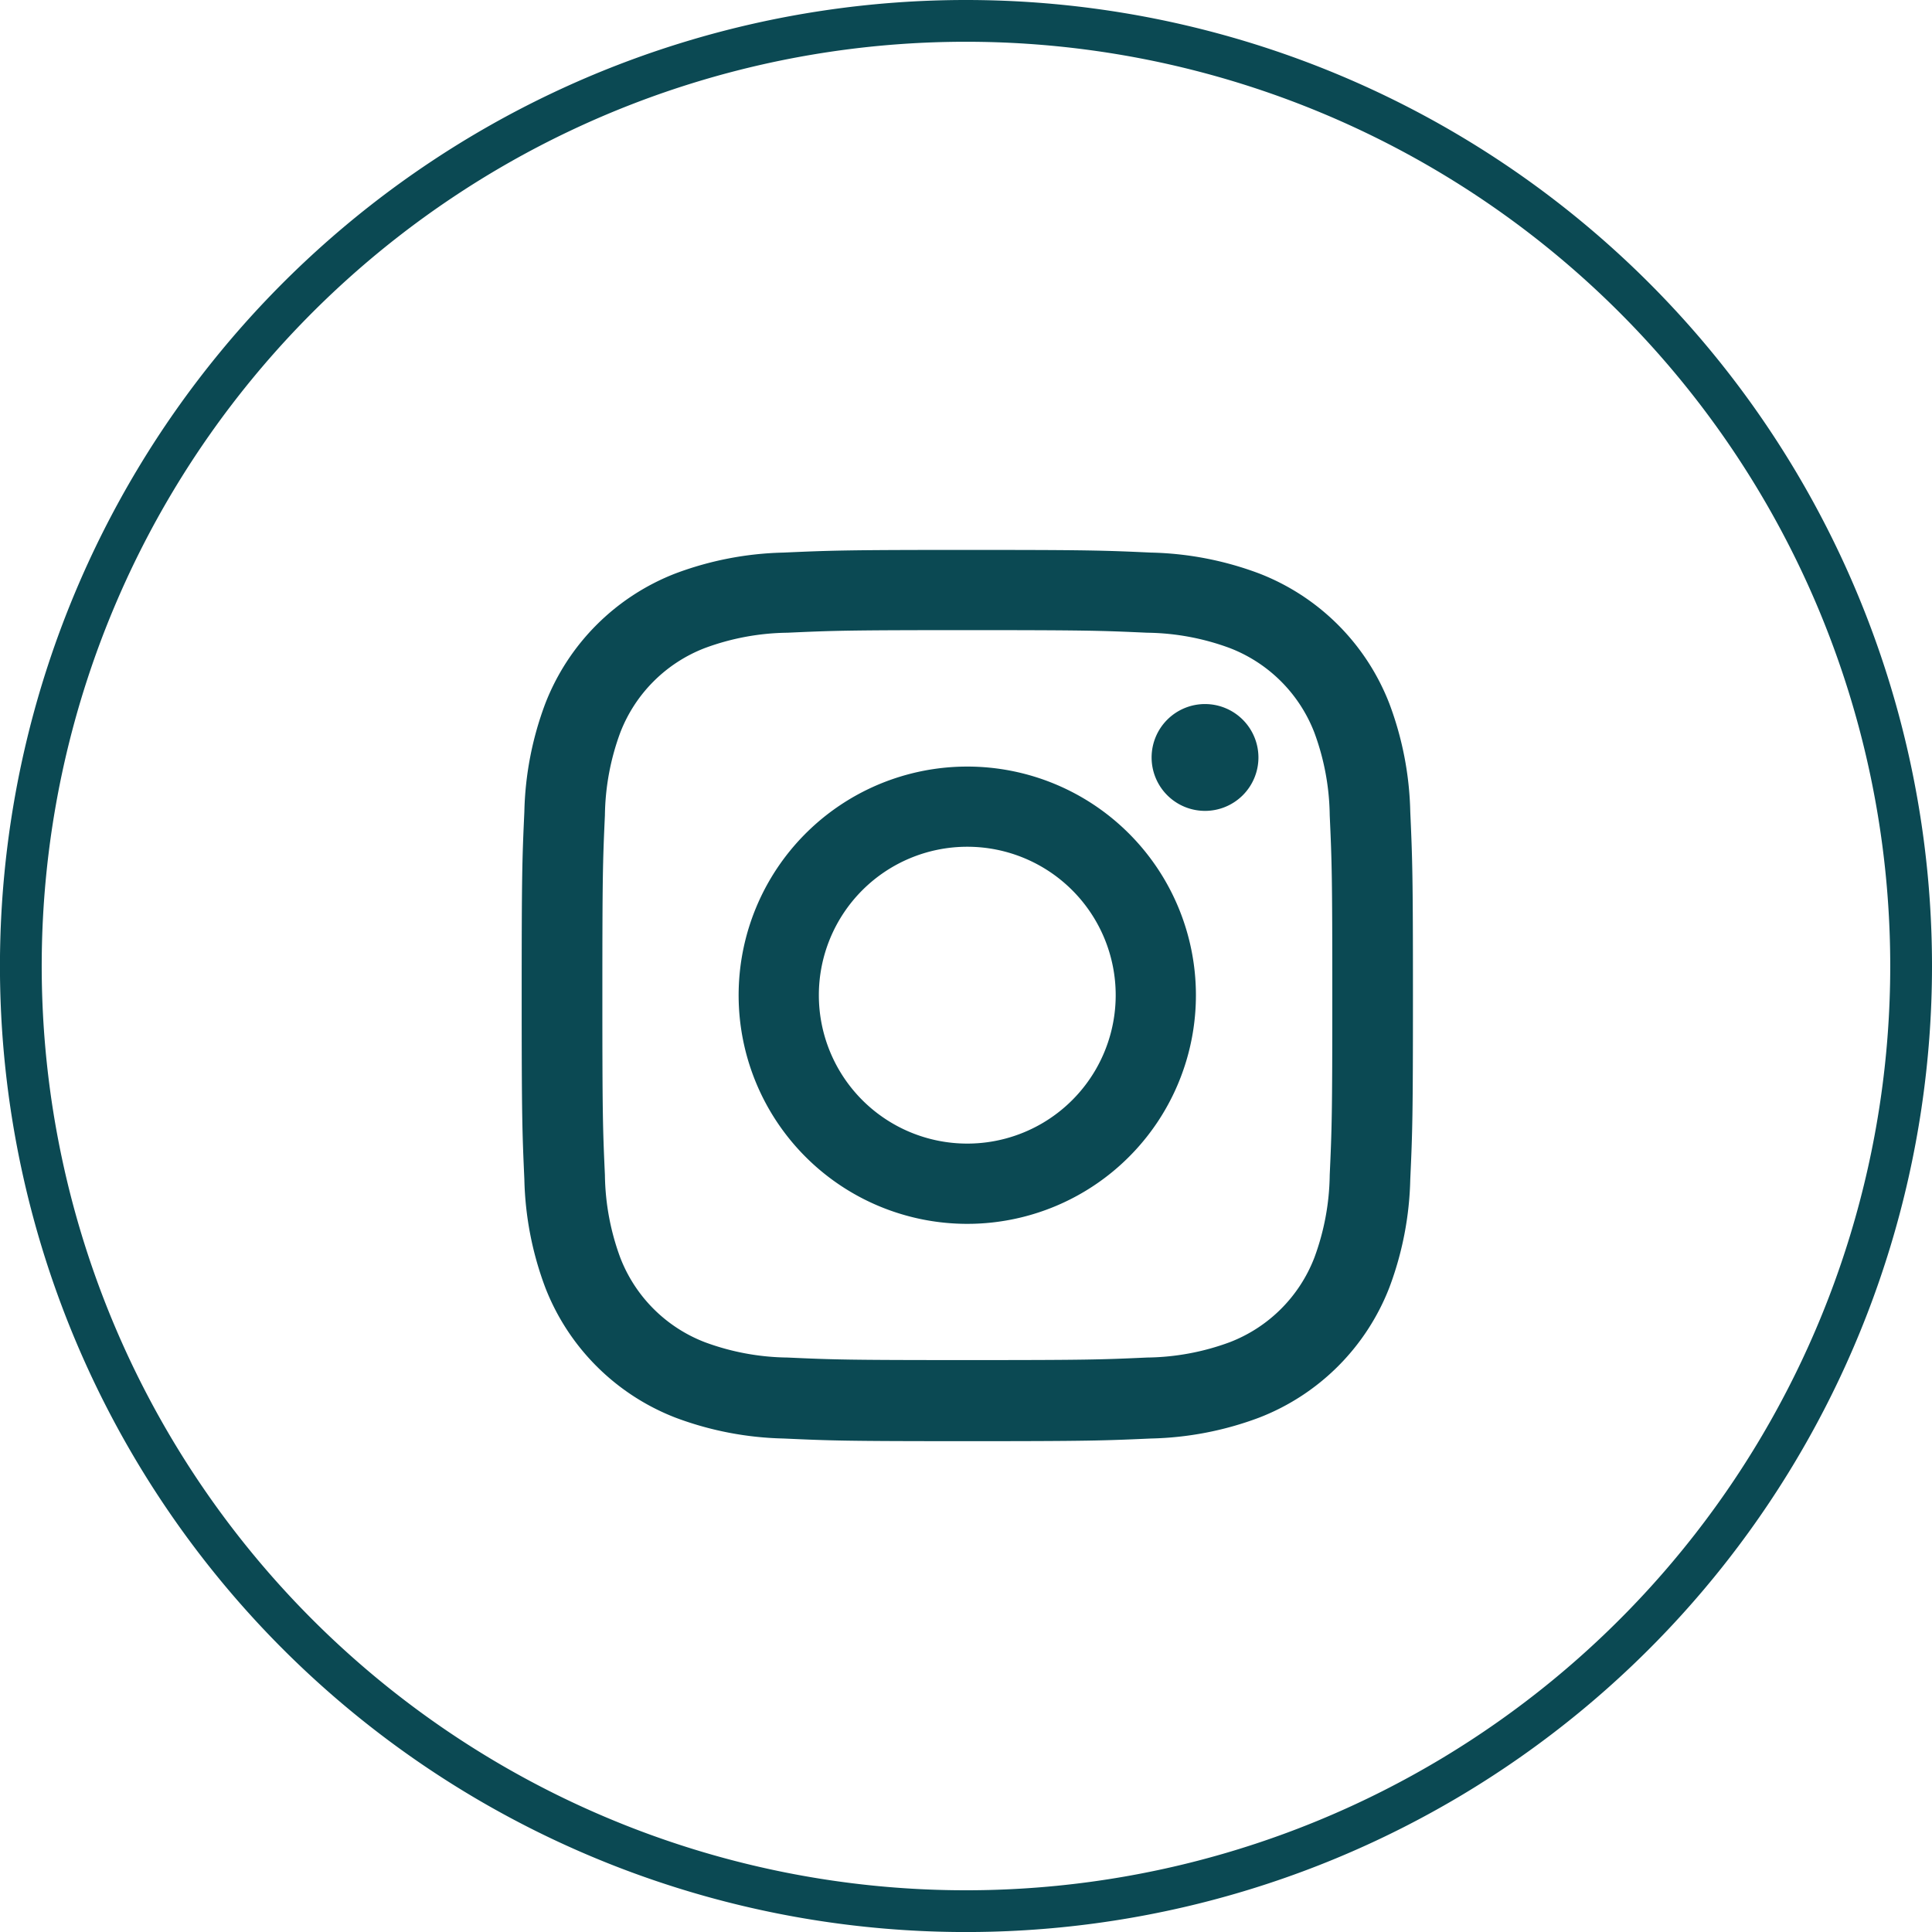 <svg xmlns="http://www.w3.org/2000/svg" width="46.263" height="46.264" viewBox="0 0 46.263 46.264">
  <g id="Group_8681" data-name="Group 8681" transform="translate(-2017.432 -926.798)">
    <path id="Path_48493" data-name="Path 48493" d="M46.763,28.077A22.632,22.632,0,1,1,24.131,5.445,22.632,22.632,0,0,1,46.763,28.077Z" transform="translate(2016.432 921.853)" fill="none" stroke="#0b4953" stroke-miterlimit="10" stroke-width="1"/>
    <path id="Path_48494" data-name="Path 48494" d="M29.363,25.522c2.847,0,3.184.011,4.308.062a5.882,5.882,0,0,1,1.979.368,3.53,3.53,0,0,1,2.023,2.023,5.9,5.9,0,0,1,.368,1.979c.051,1.125.062,1.462.062,4.308s-.011,3.184-.062,4.308a5.9,5.9,0,0,1-.368,1.979,3.53,3.53,0,0,1-2.023,2.023,5.882,5.882,0,0,1-1.979.368c-1.125.051-1.461.061-4.308.061s-3.184-.01-4.308-.061a5.882,5.882,0,0,1-1.979-.368,3.53,3.53,0,0,1-2.023-2.023,5.914,5.914,0,0,1-.368-1.979c-.051-1.125-.061-1.462-.061-4.308s.01-3.184.061-4.308a5.914,5.914,0,0,1,.368-1.979,3.53,3.53,0,0,1,2.023-2.023,5.882,5.882,0,0,1,1.979-.368c1.124-.051,1.462-.062,4.308-.062m0-1.921c-2.9,0-3.258.013-4.4.064a7.837,7.837,0,0,0-2.589.5,5.456,5.456,0,0,0-3.118,3.119,7.832,7.832,0,0,0-.5,2.588c-.052,1.137-.064,1.5-.064,4.4s.013,3.258.064,4.4a7.837,7.837,0,0,0,.5,2.589,5.457,5.457,0,0,0,3.118,3.118,7.837,7.837,0,0,0,2.589.5c1.137.052,1.5.064,4.4.064s3.258-.013,4.4-.064a7.833,7.833,0,0,0,2.588-.5,5.456,5.456,0,0,0,3.119-3.118,7.837,7.837,0,0,0,.5-2.589c.052-1.137.064-1.5.064-4.4s-.013-3.258-.064-4.4a7.832,7.832,0,0,0-.5-2.588,5.454,5.454,0,0,0-3.119-3.119,7.833,7.833,0,0,0-2.588-.5c-1.137-.052-1.5-.064-4.4-.064" transform="translate(2011.232 916.365)" fill="#0b4953"/>
    <path id="Path_48495" data-name="Path 48495" d="M31.61,31.036a5.475,5.475,0,1,0,5.475,5.474,5.475,5.475,0,0,0-5.475-5.474m0,9.028a3.554,3.554,0,1,1,3.554-3.554,3.554,3.554,0,0,1-3.554,3.554" transform="translate(2008.984 914.118)" fill="#0b4953"/>
    <path id="Path_48496" data-name="Path 48496" d="M42.865,30.171a1.279,1.279,0,1,1-1.28-1.28,1.28,1.28,0,0,1,1.28,1.28" transform="translate(2004.701 914.766)" fill="#0b4953"/>
  </g>
</svg>
